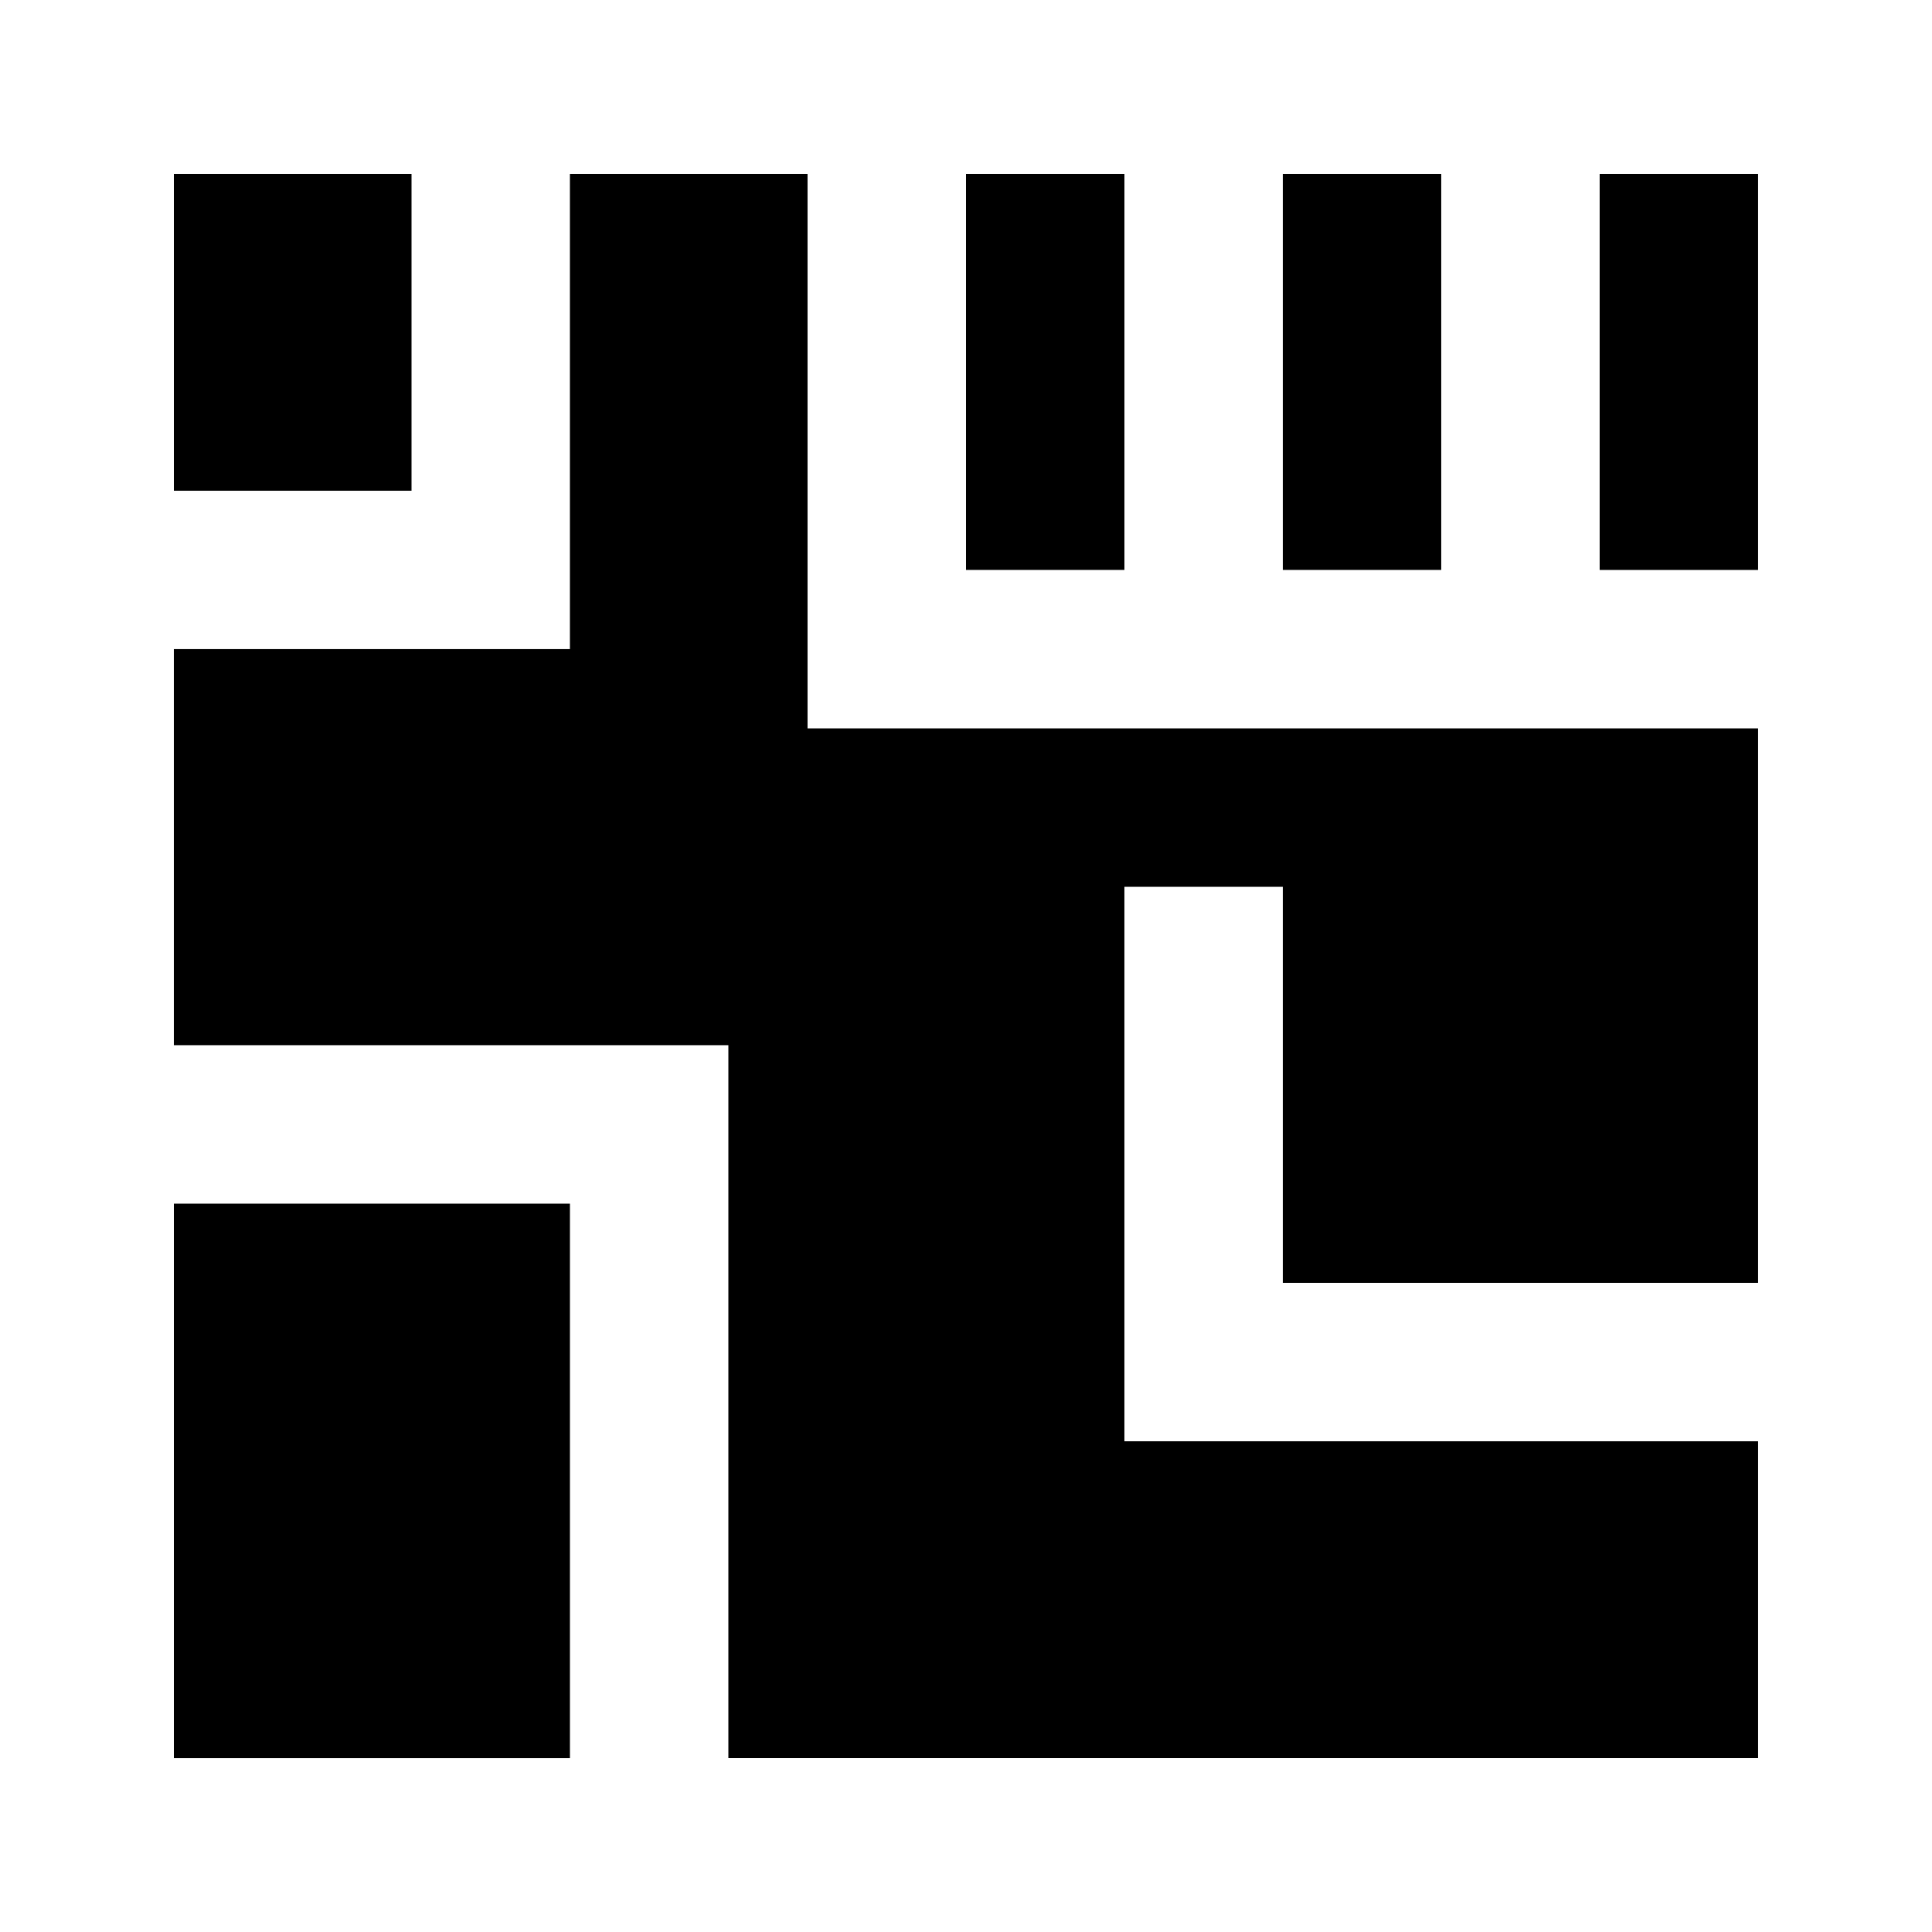 <?xml version="1.0" encoding="UTF-8"?>
<!-- Uploaded to: SVG Repo, www.svgrepo.com, Generator: SVG Repo Mixer Tools -->
<svg fill="#000000" width="800px" height="800px" version="1.1" viewBox="144 144 512 512" xmlns="http://www.w3.org/2000/svg">
 <g>
  <path d="m190.08 190.08h62.977v83.969h-62.977z"/>
  <path d="m400 190.08h41.984v104.96h-41.984z"/>
  <path d="m483.96 190.08h41.984v104.96h-41.984z"/>
  <path d="m441.98 525.95v-146.94h41.98v104.96h125.95v-293.89h-41.984v104.96h41.984v41.984h-251.9v-146.95h-62.977v125.95h-104.96v104.96h146.95v188.93h272.89v-83.969z"/>
  <path d="m190.08 462.98h104.96v146.95h-104.96z"/>
 </g>
</svg>